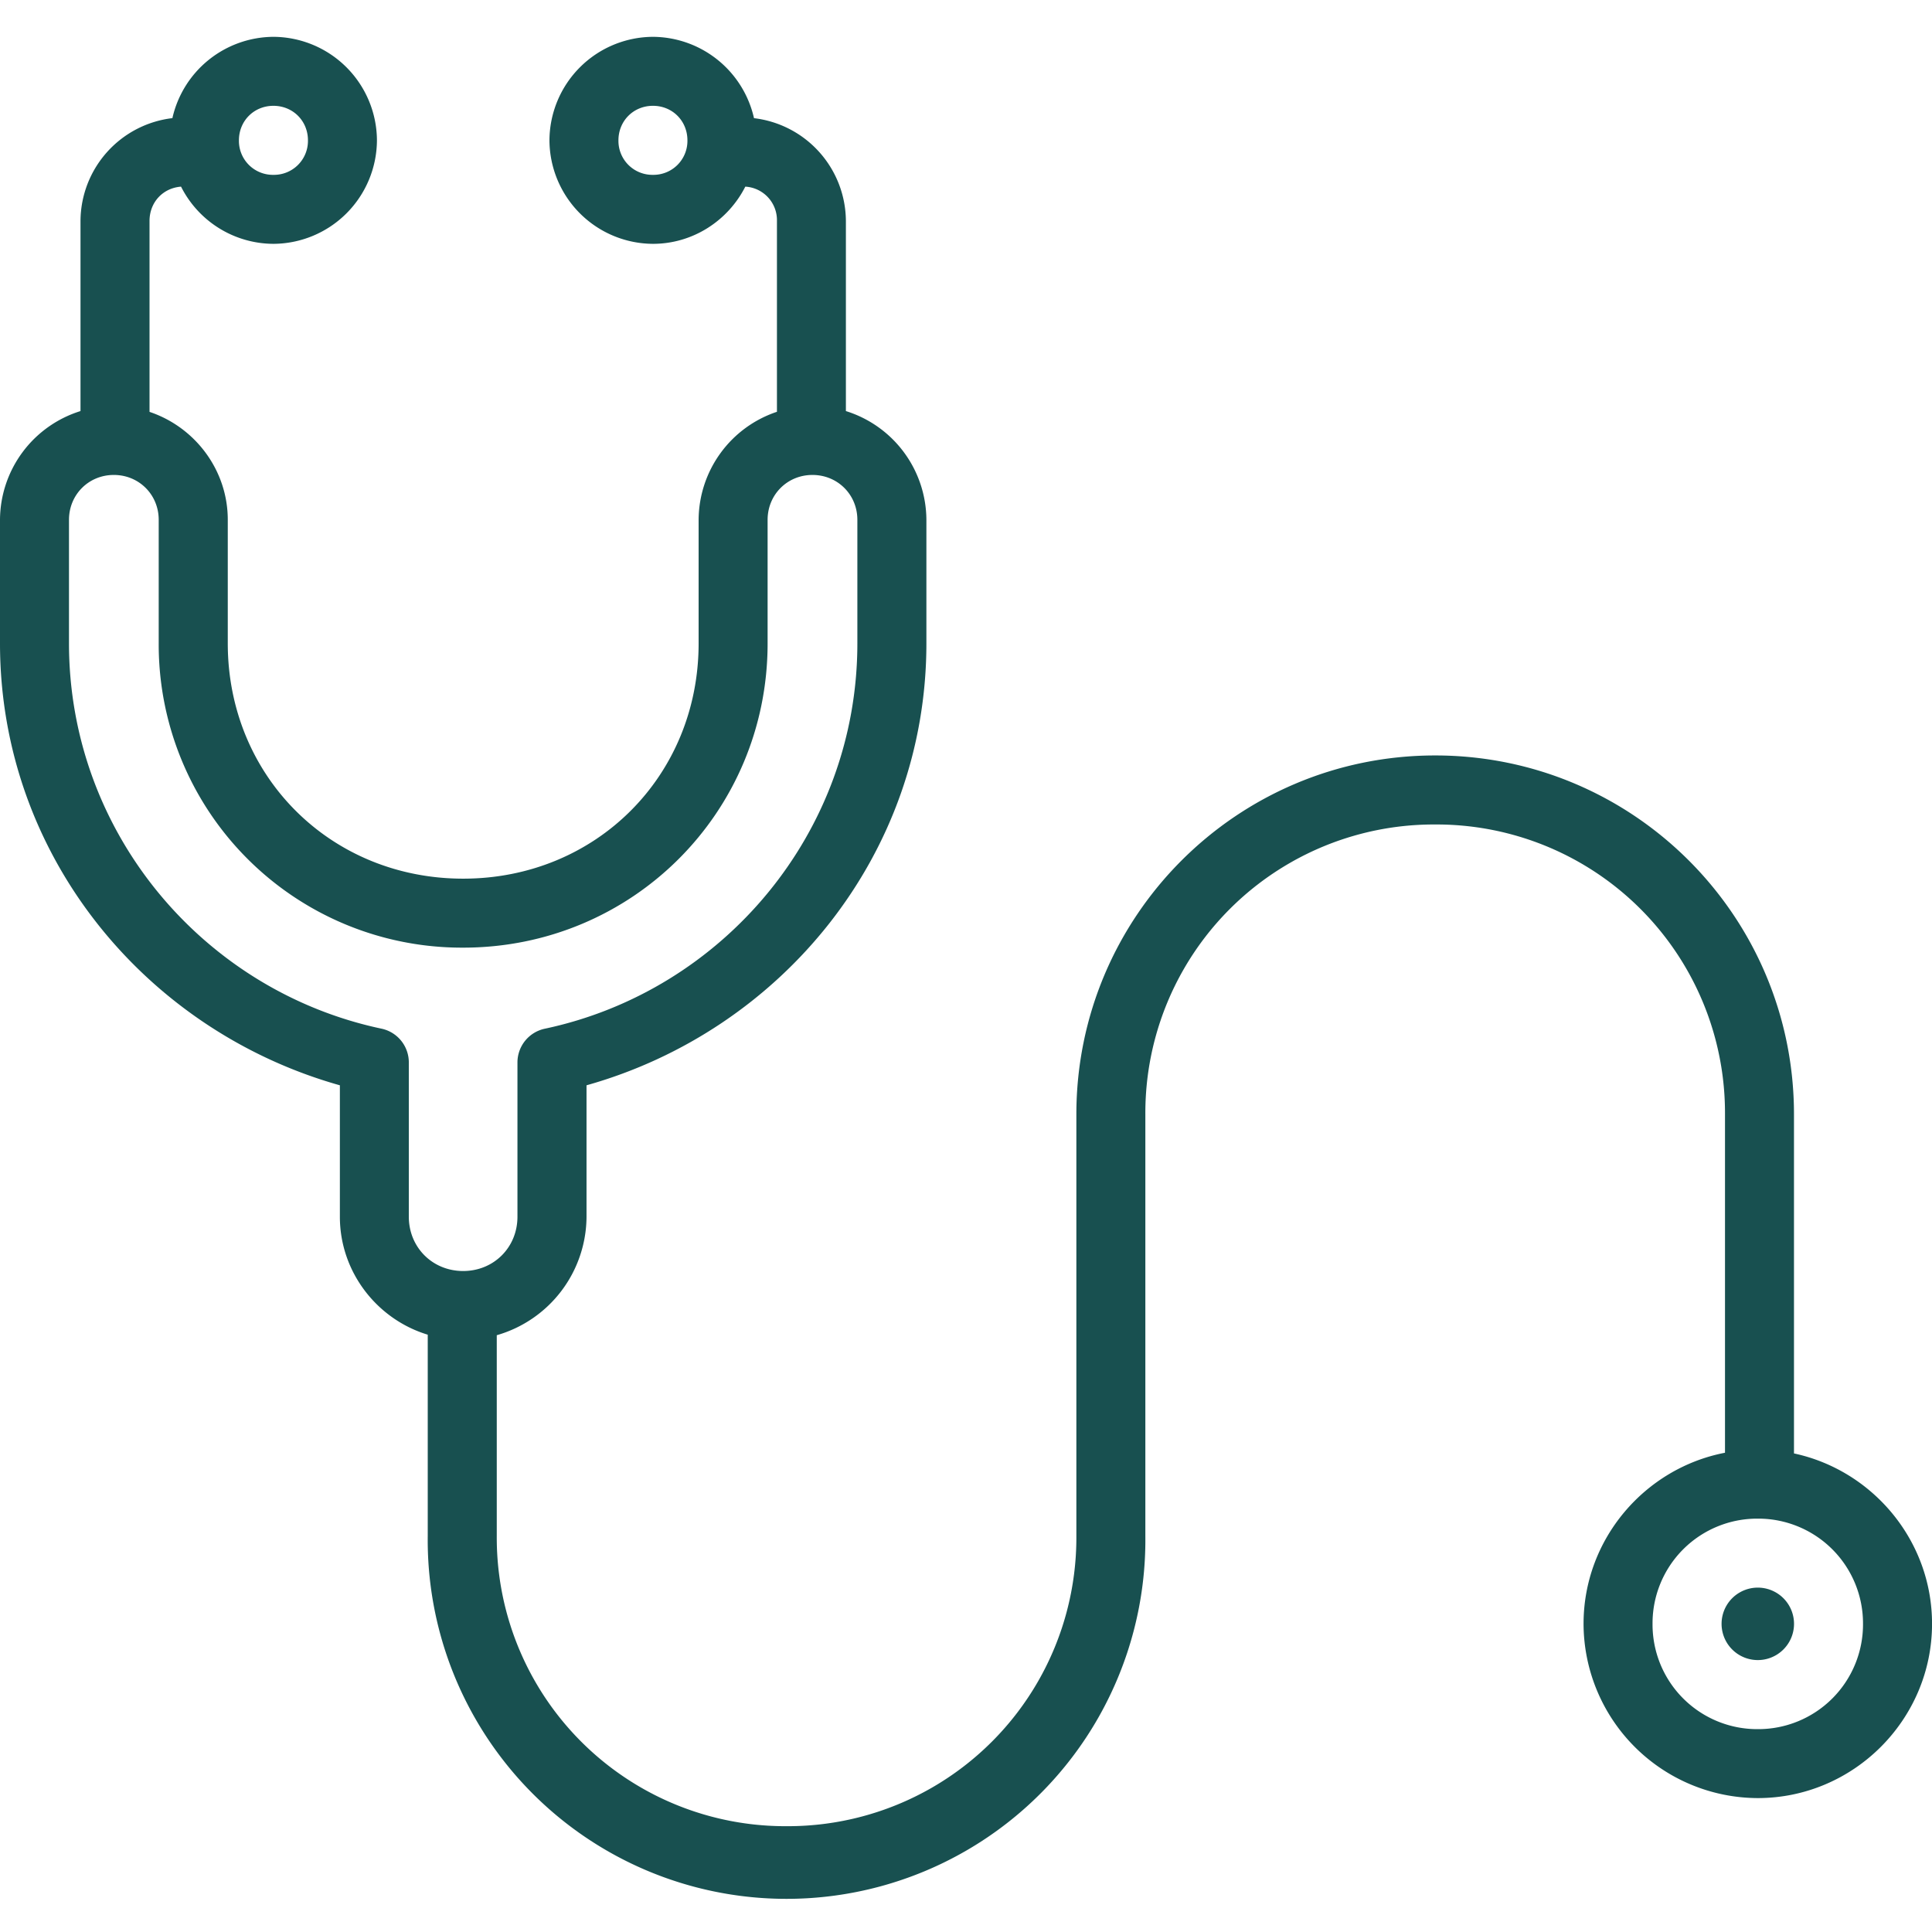 <svg xmlns="http://www.w3.org/2000/svg" width="48" height="48" fill="none"><g fill="#185050" clip-path="url(#a)"><path d="M6.793.915a2.59 2.59 0 0 0-2.51 2.02A2.587 2.587 0 0 0 2 5.49v4.723a2.845 2.845 0 0 0-2 2.702v3.069c0 5.255 3.605 9.618 8.444 10.98v3.265c0 1.376.925 2.55 2.183 2.931v5.007a8.915 8.915 0 1 0 17.829 0v-10.48a7.167 7.167 0 0 1 7.2-7.203 7.167 7.167 0 0 1 7.201 7.203v8.406c-1.994.384-3.514 2.148-3.514 4.25a4.342 4.342 0 0 0 4.328 4.33c2.38 0 4.33-1.949 4.33-4.33 0-2.071-1.478-3.815-3.43-4.233v-8.423c0-4.925-3.99-8.918-8.914-8.918-4.924 0-8.915 3.993-8.915 8.918v10.48a7.167 7.167 0 0 1-7.2 7.204 7.167 7.167 0 0 1-7.2-7.204v-4.994a3.078 3.078 0 0 0 2.23-2.944v-3.265c4.84-1.361 8.444-5.725 8.444-10.98v-3.069a2.845 2.845 0 0 0-2-2.702V5.49a2.587 2.587 0 0 0-2.283-2.554 2.59 2.59 0 0 0-2.51-2.021 2.585 2.585 0 0 0-2.572 2.572 2.585 2.585 0 0 0 2.571 2.571c.998 0 1.87-.581 2.295-1.421a.834.834 0 0 1 .786.853v4.741a2.845 2.845 0 0 0-1.946 2.684v3.069c0 3.296-2.55 5.846-5.85 5.846-3.298 0-5.848-2.55-5.848-5.846v-3.069c0-1.243-.82-2.306-1.944-2.682V5.49c0-.464.331-.818.783-.853a2.582 2.582 0 0 0 2.296 1.421 2.585 2.585 0 0 0 2.571-2.571A2.585 2.585 0 0 0 6.793.915Zm0 1.714c.484 0 .858.374.858.858a.844.844 0 0 1-.857.857.844.844 0 0 1-.858-.857c0-.484.374-.858.857-.858Zm9.43 0c.483 0 .856.374.856.858a.844.844 0 0 1-.857.857.844.844 0 0 1-.857-.857c0-.484.374-.858.857-.858ZM2.828 11.8c.626 0 1.115.49 1.115 1.115v3.069a7.533 7.533 0 0 0 7.564 7.56c4.2 0 7.564-3.362 7.564-7.56v-3.069c0-.625.489-1.115 1.114-1.115.627 0 1.116.49 1.116 1.115v3.069c0 4.702-3.342 8.636-7.765 9.574a.857.857 0 0 0-.68.839v3.832c0 .762-.587 1.349-1.349 1.349s-1.35-.587-1.35-1.35v-3.831a.857.857 0 0 0-.679-.84c-4.423-.937-7.764-4.872-7.764-9.573v-3.069c0-.625.488-1.115 1.114-1.115Zm40.843 25.93a2.603 2.603 0 0 1 2.615 2.615 2.603 2.603 0 0 1-2.615 2.615 2.601 2.601 0 0 1-2.614-2.615 2.601 2.601 0 0 1 2.614-2.615Z"/><path d="M44.572 40.344a.9.9 0 1 1-1.8 0 .9.9 0 0 1 1.8 0Z"/></g><defs><clipPath id="a"><path fill="#fff" d="M0 0h48v48H0z"/></clipPath></defs></svg>